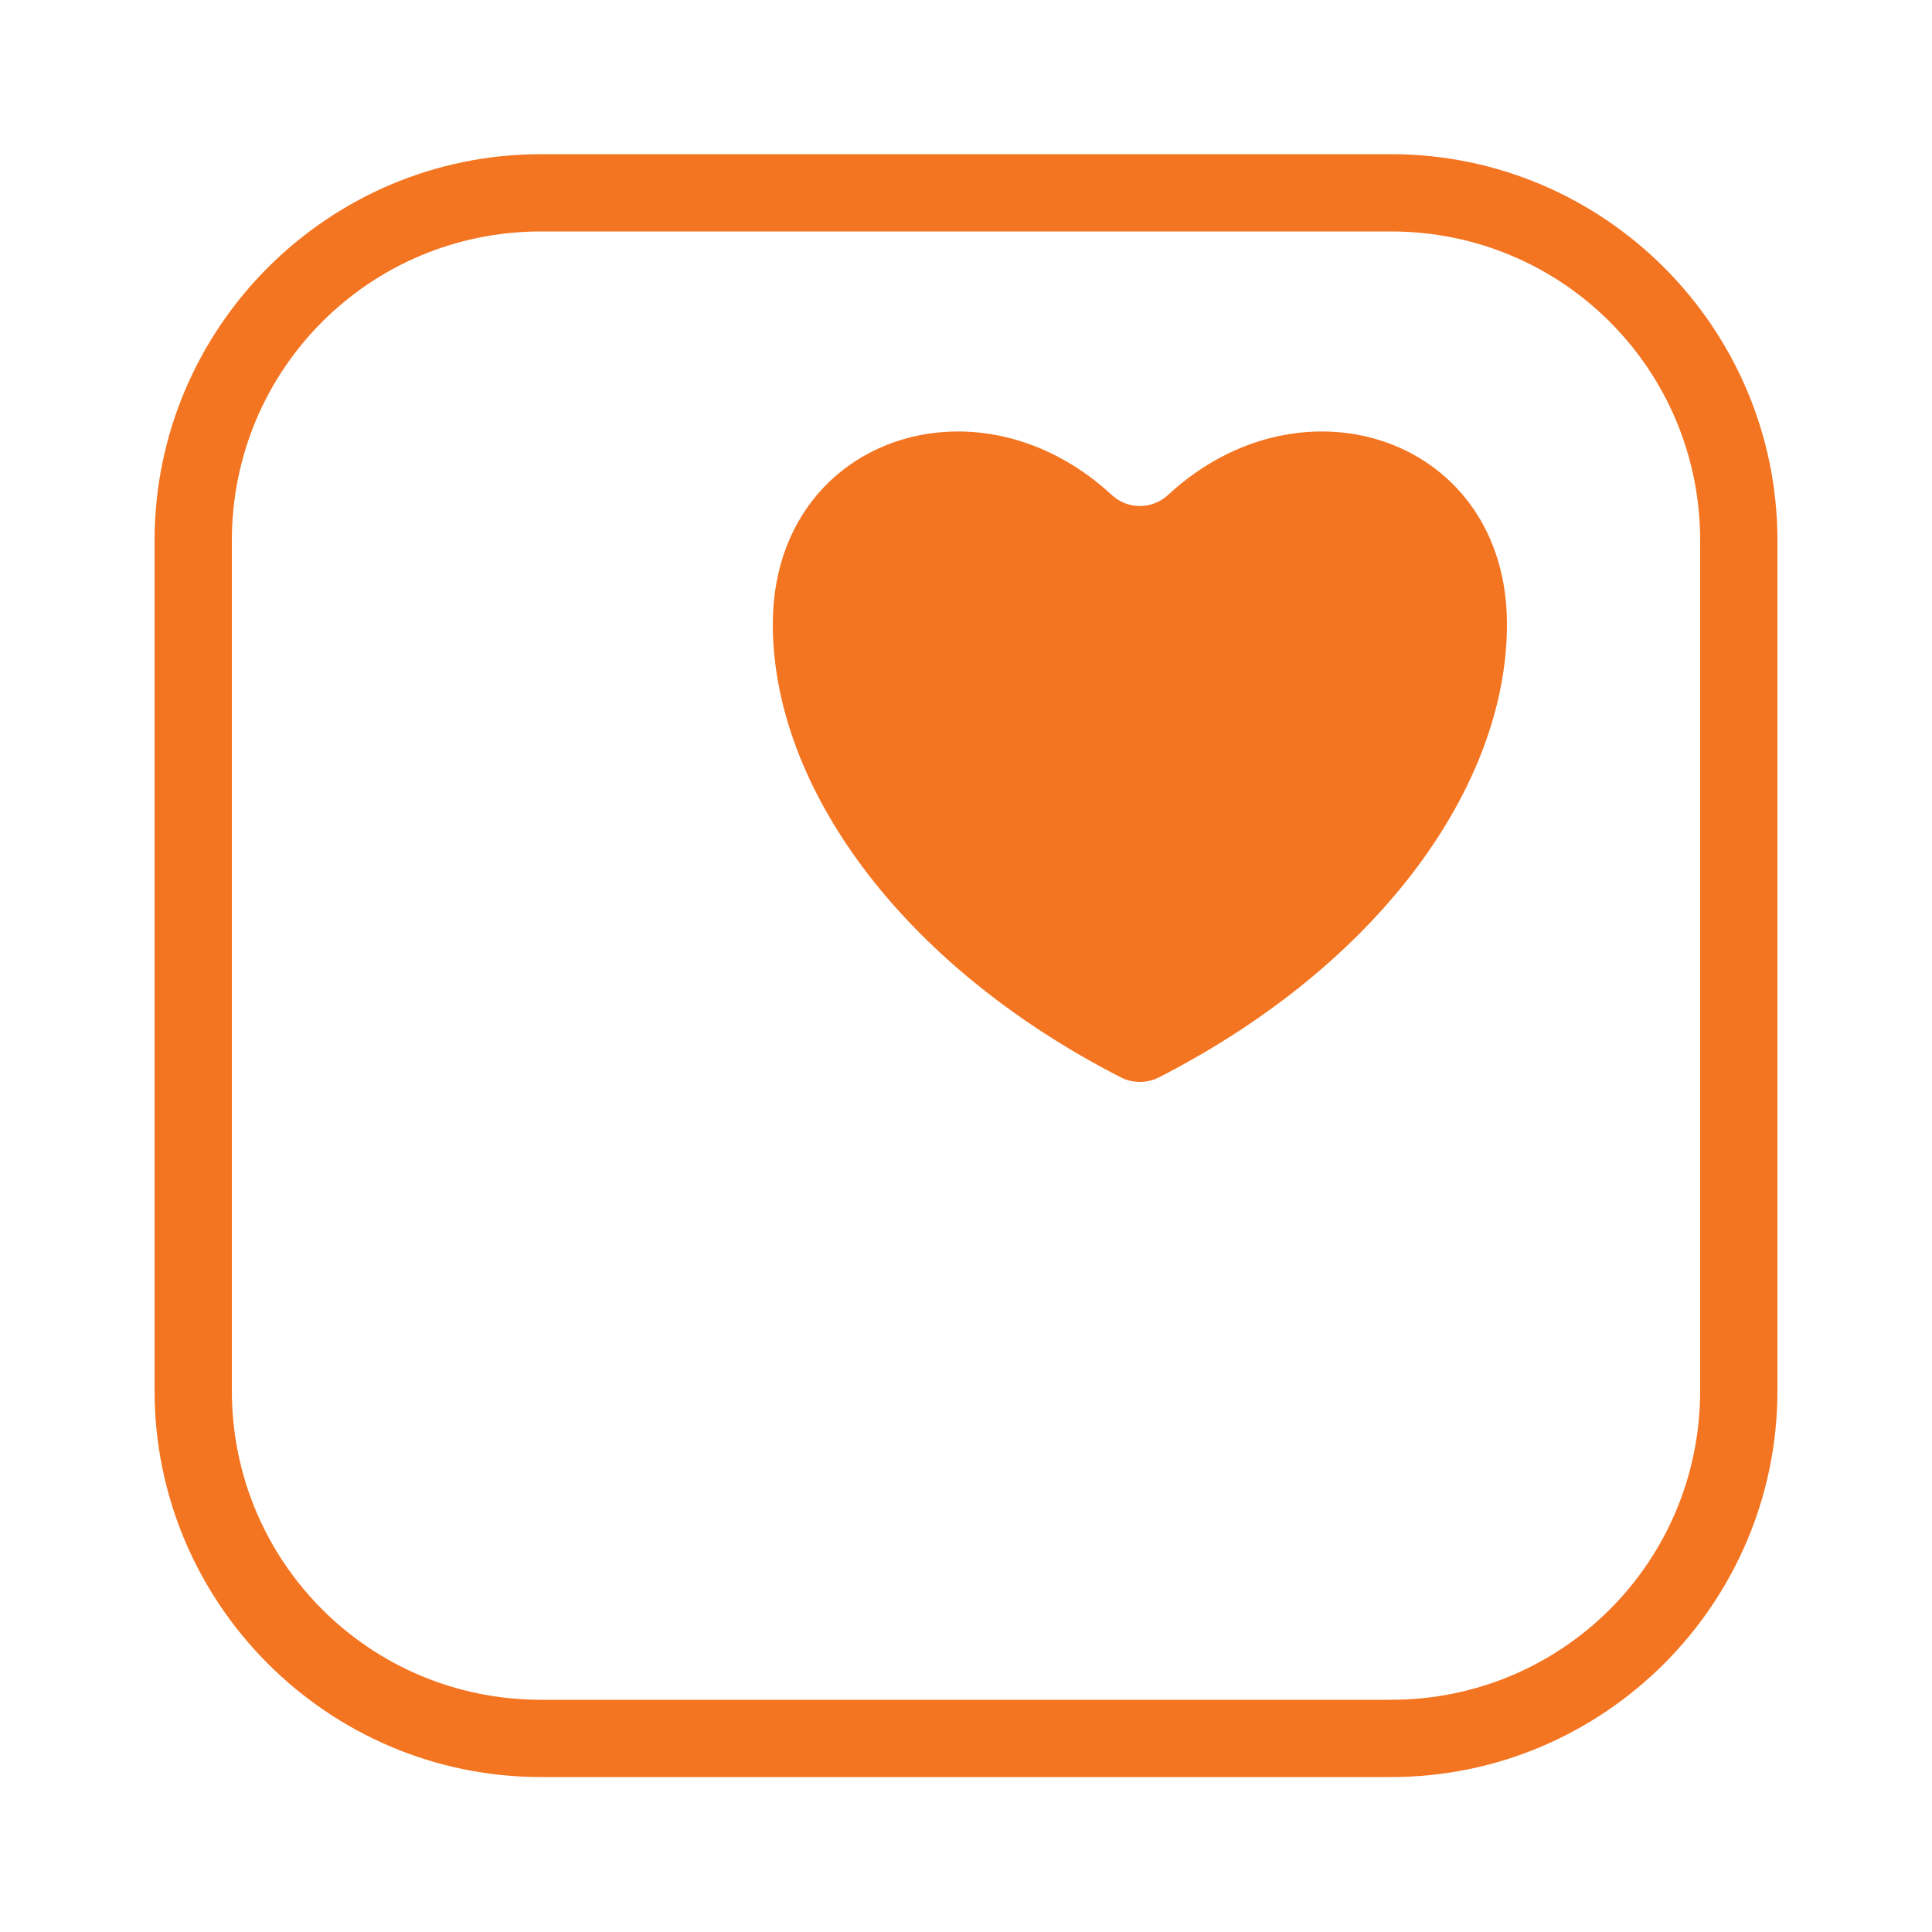 <svg width="50" height="50" viewBox="0 0 50 50" fill="none" xmlns="http://www.w3.org/2000/svg">
<path d="M14 3.99C8.489 3.99 4 8.479 4 13.99V35.99C4 41.502 8.489 45.99 14 45.99H36C41.511 45.99 46 41.502 46 35.99V13.99C46 8.479 41.511 3.99 36 3.99H14ZM14 5.99H36C40.431 5.99 44 9.56 44 13.99V35.99C44 40.421 40.431 43.99 36 43.99H14C9.569 43.99 6 40.421 6 35.99V13.99C6 9.56 9.569 5.99 14 5.99ZM24.453 11.178C22.055 11.335 20 13.163 20 16.154C20 20.312 23.265 24.941 29.008 27.883C29.313 28.039 29.686 28.039 29.992 27.883C35.735 24.942 39 20.313 39 16.154C39 11.368 33.739 9.56 30.229 12.809C29.816 13.192 29.184 13.192 28.771 12.809C27.454 11.59 25.892 11.083 24.453 11.178Z" fill="#F47521"/>
</svg>
